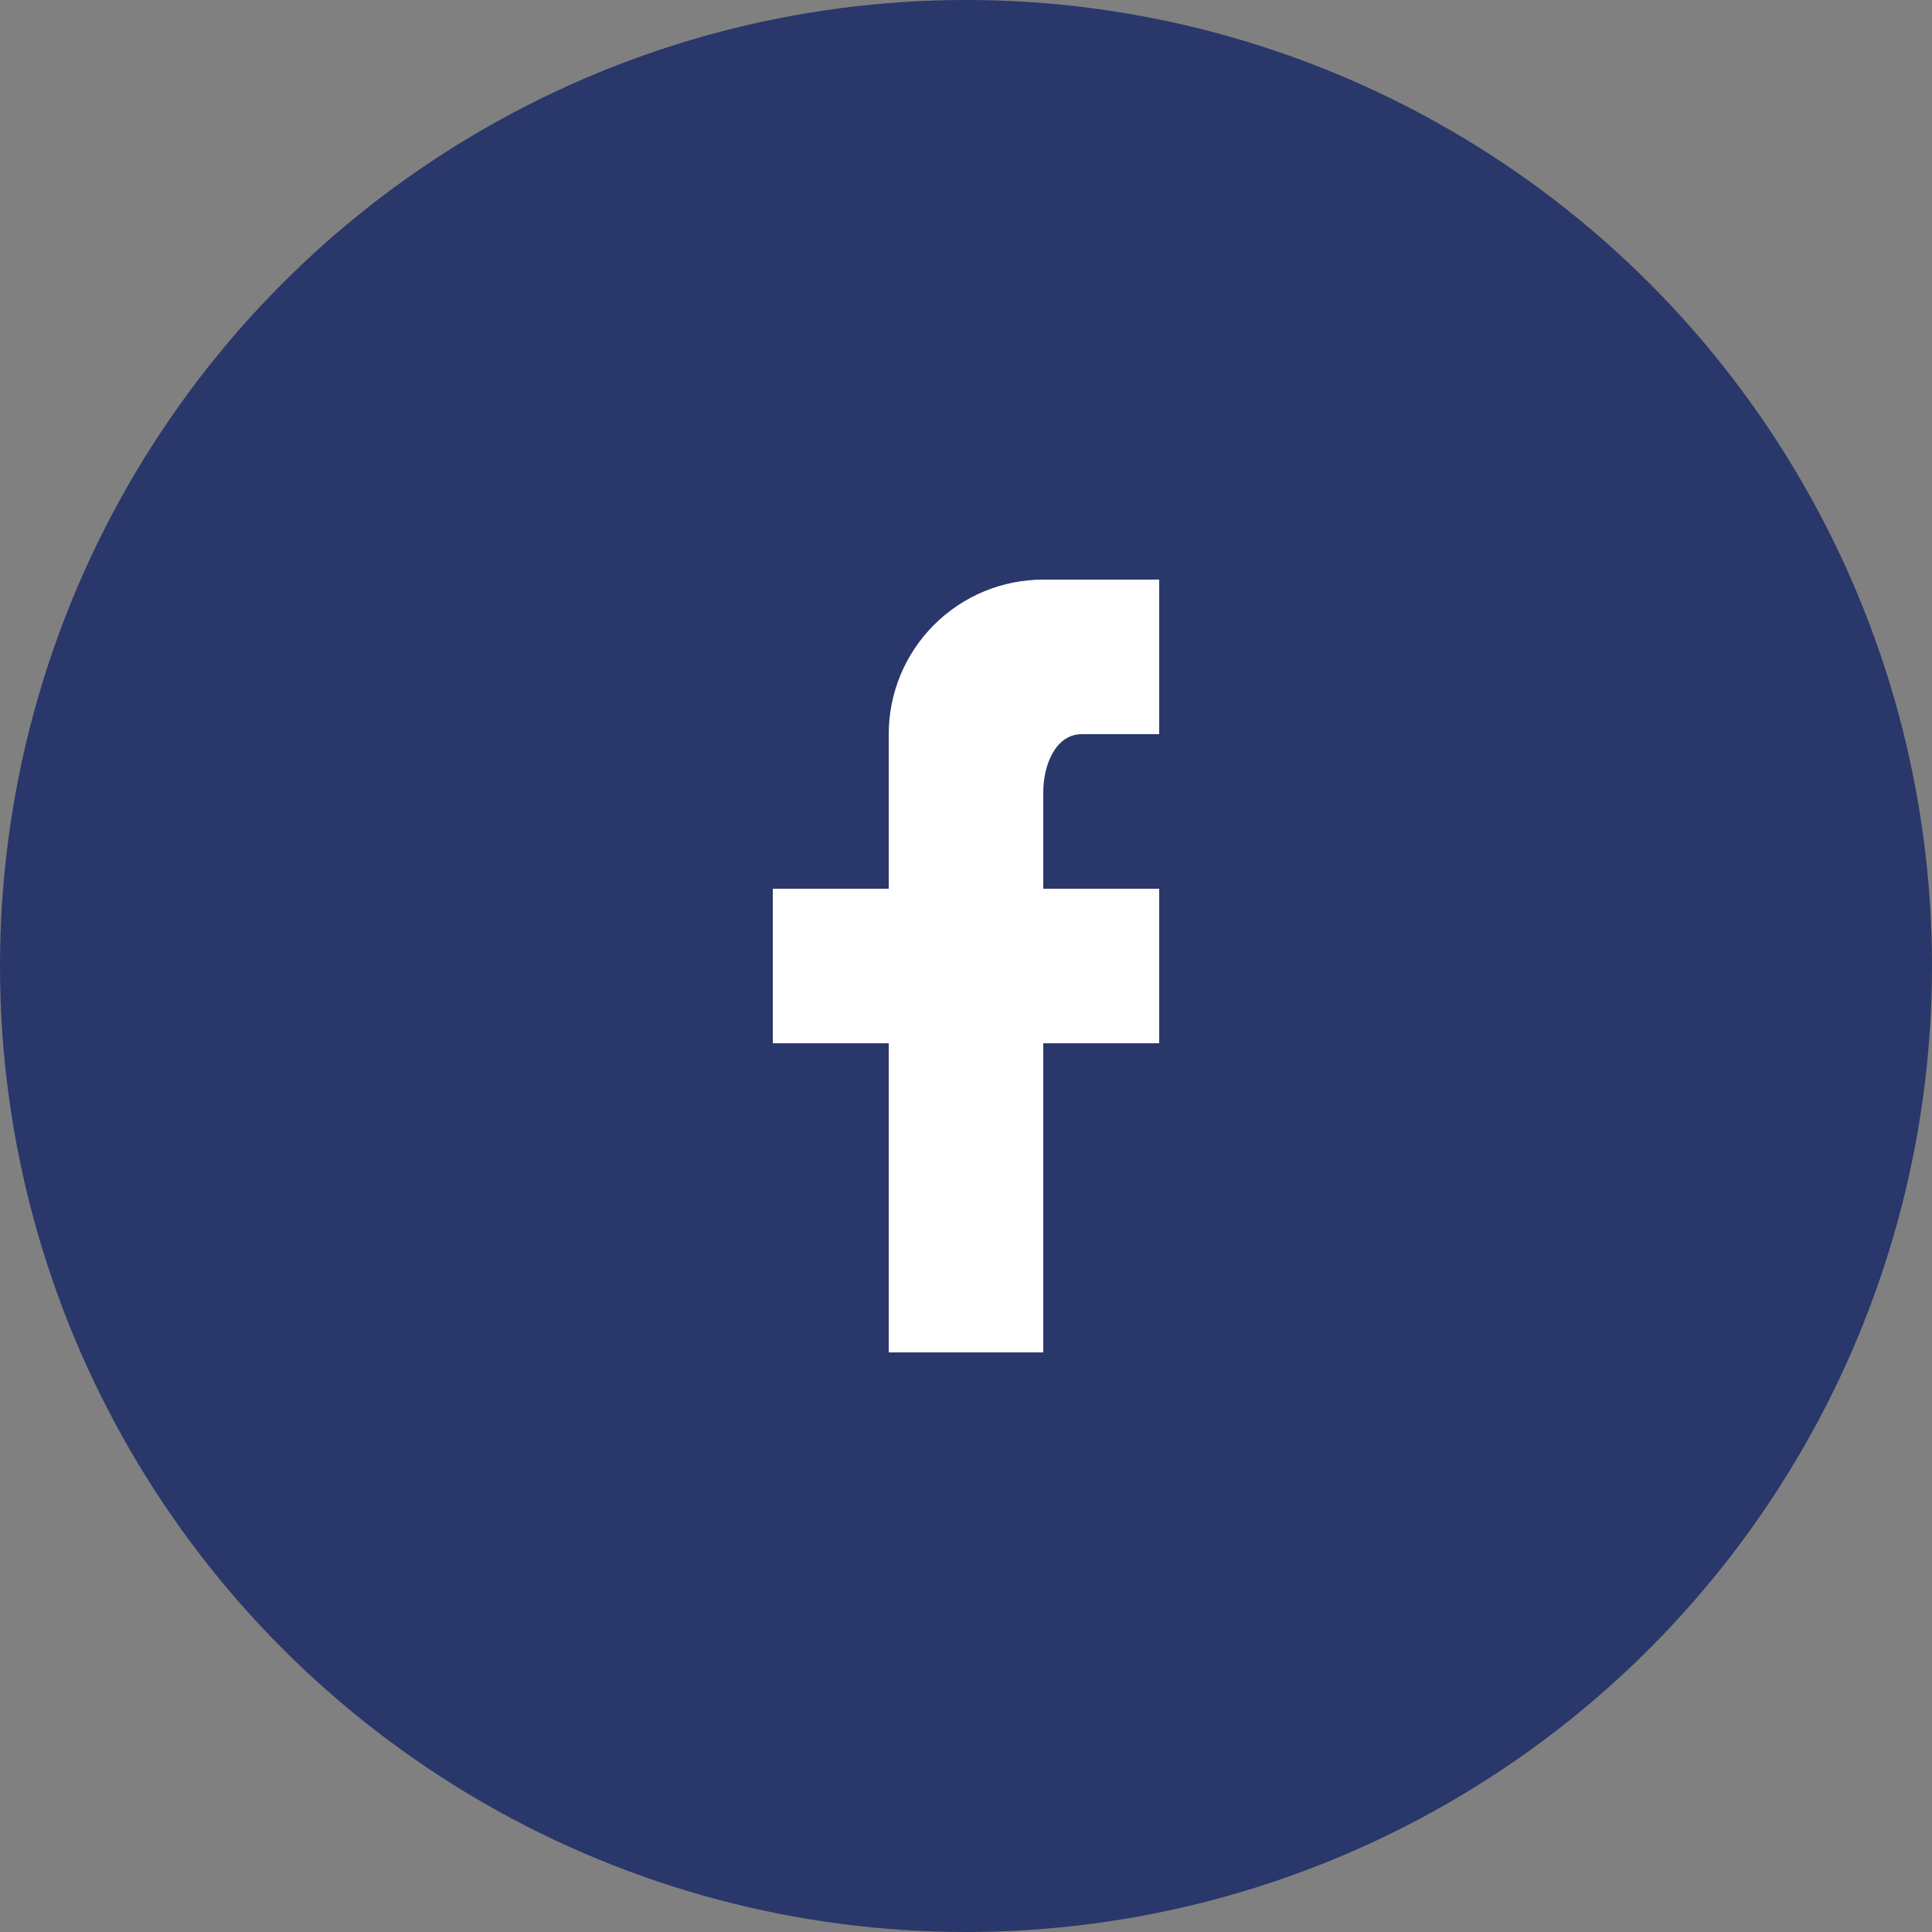 <svg width="50" height="50" viewBox="0 0 50 50" fill="none" xmlns="http://www.w3.org/2000/svg">
<rect x="0" y="0" width="50" height="50" fill="#808080" stroke="none"/>
<circle cx="25" cy="25" r="25" fill="#29376B"/>
<path d="M30 15V19H28C27.31 19 27 19.81 27 20.5V23H30V27H27V35H23V27H20V23H23V19C23 17.939 23.421 16.922 24.172 16.172C24.922 15.421 25.939 15 27 15H30Z" fill="white"/>
</svg>
